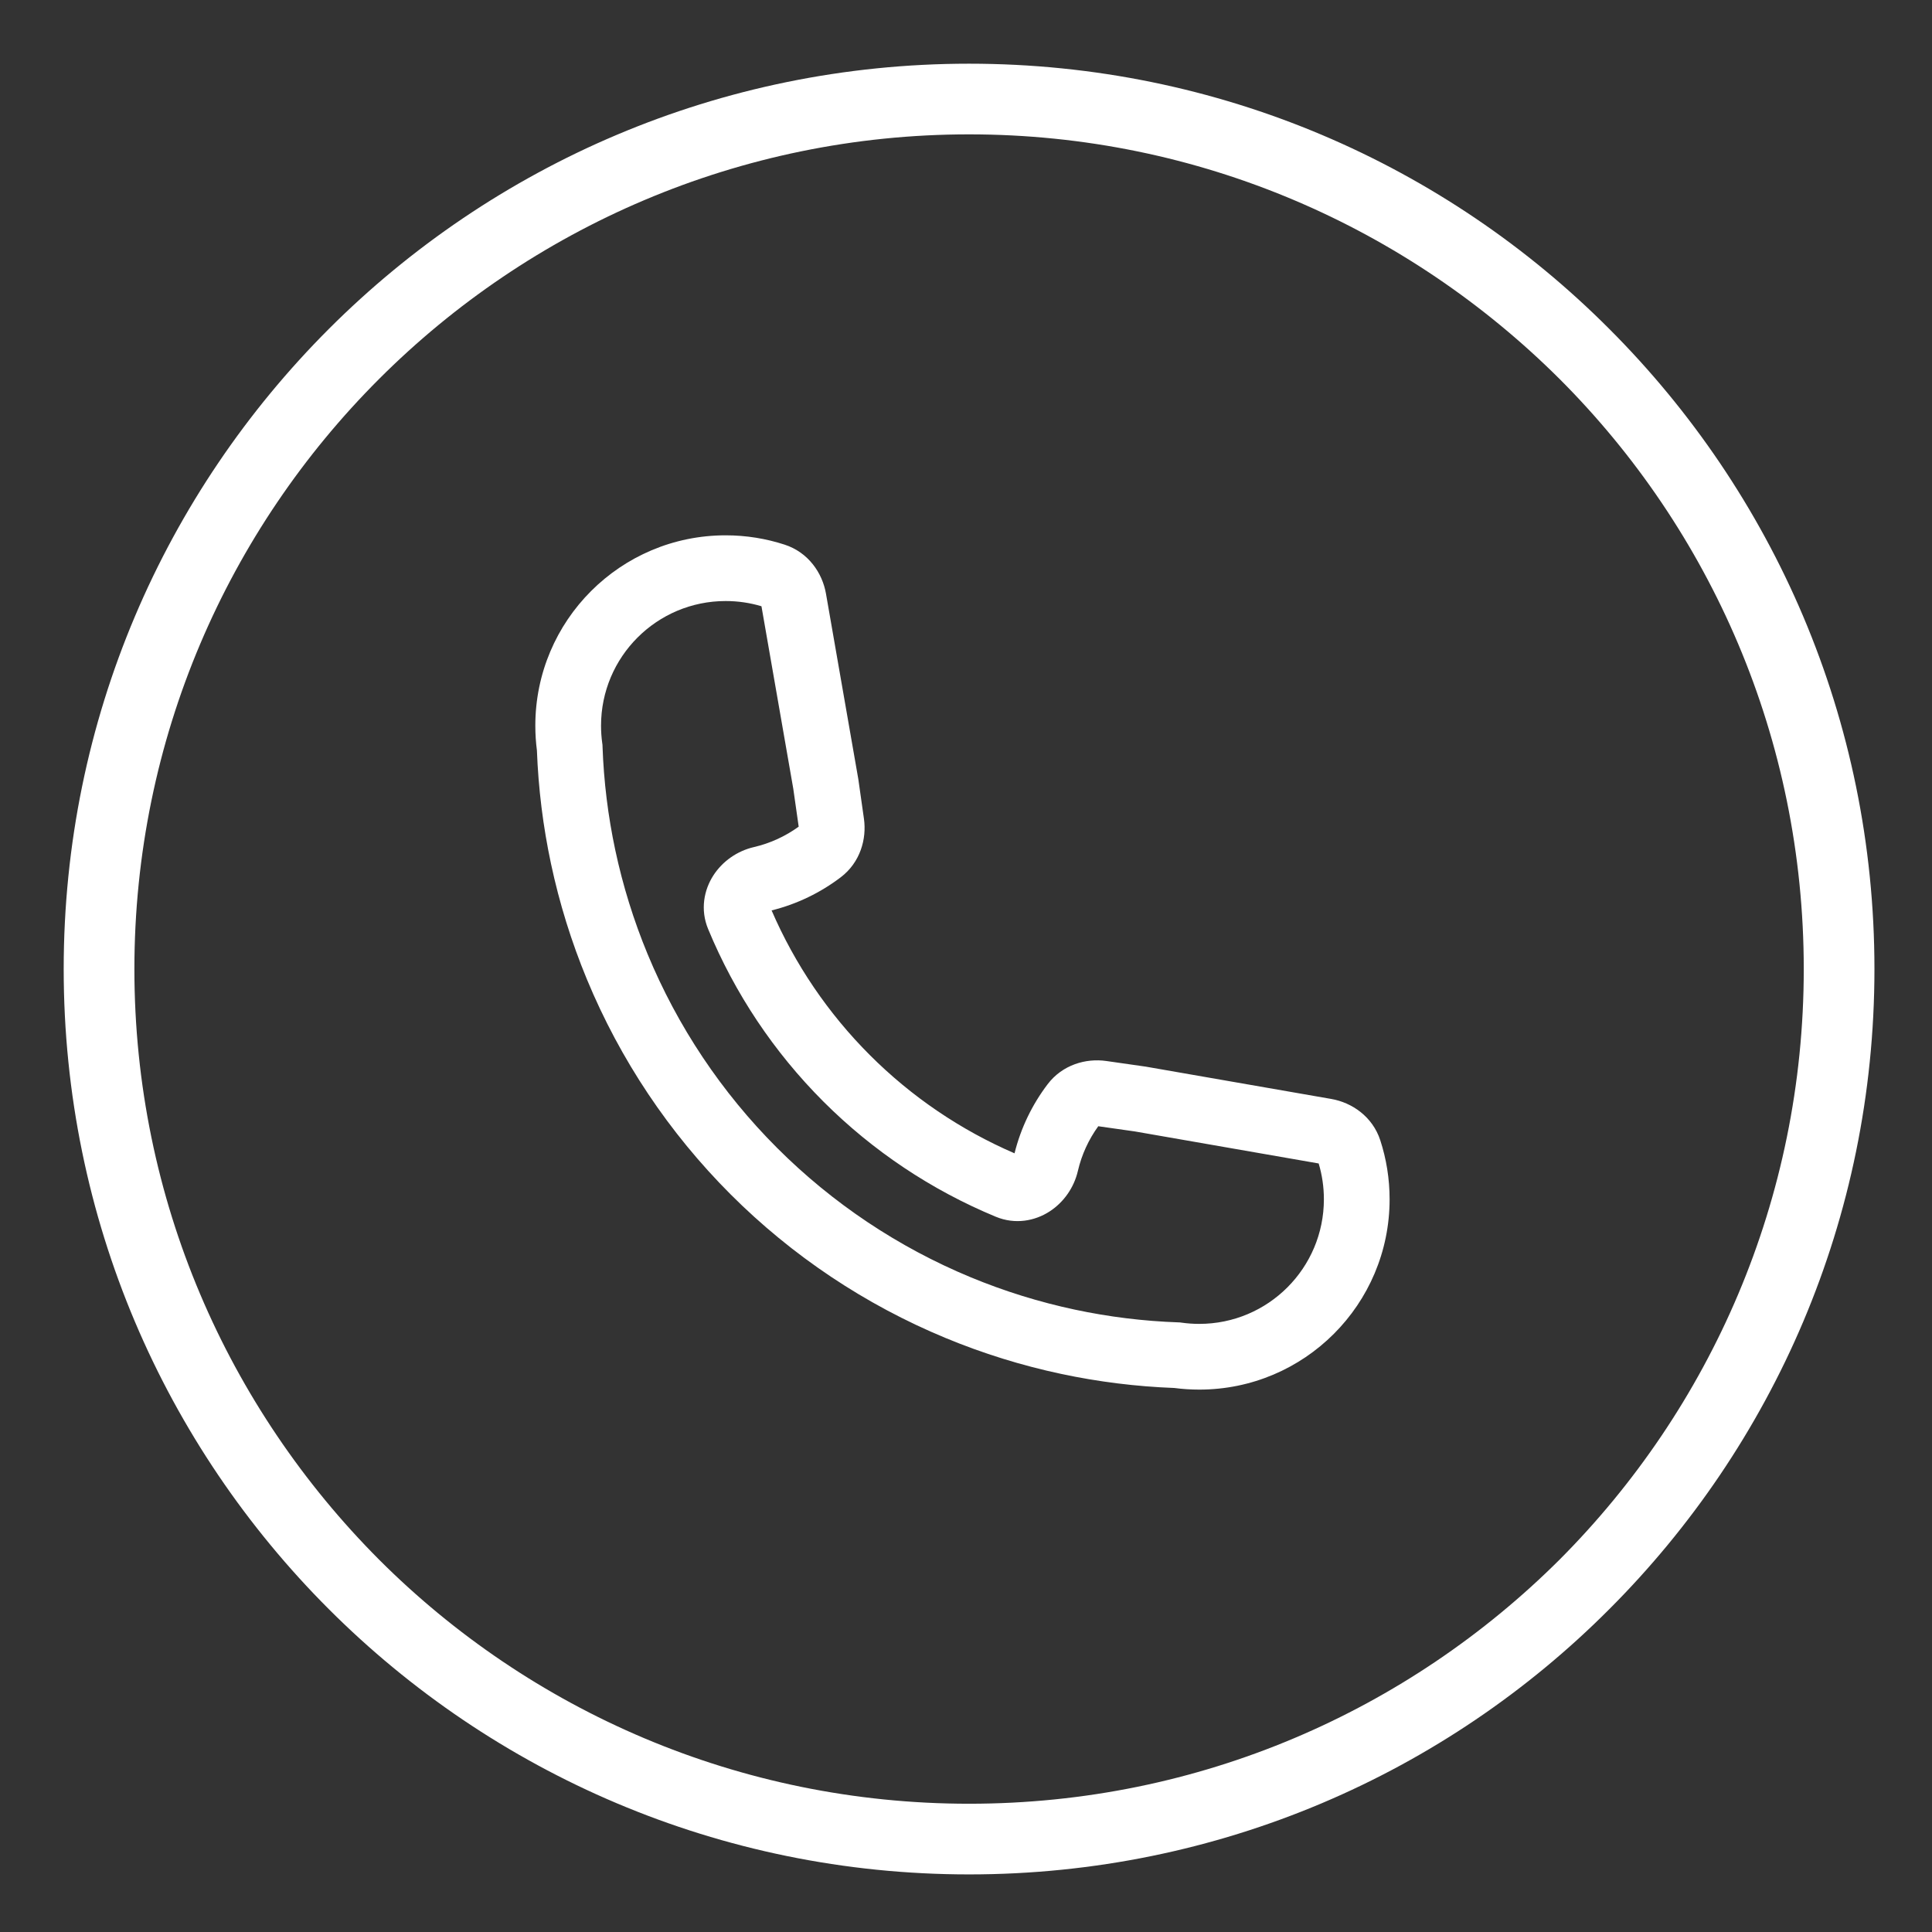 <?xml version="1.0" encoding="UTF-8"?> <svg xmlns="http://www.w3.org/2000/svg" width="273" height="273" viewBox="0 0 273 273" fill="none"><rect x="0" y="0" width="273" height="273" fill="#333333" stroke="none"/> <path d="M227.393 46.473C204.3 23.306 172.28 9 136.934 9C101.657 9 69.64 23.306 46.475 46.472C23.31 69.638 9 101.584 9 136.931C9 172.277 23.309 204.226 46.475 227.39C69.64 250.556 101.657 264.862 136.934 264.862C172.28 264.862 204.3 250.556 227.393 227.39C250.556 204.226 264.867 172.277 264.867 136.931C264.867 101.584 250.557 69.638 227.393 46.473ZM220.381 220.377C198.986 241.702 169.52 254.876 136.934 254.876C104.42 254.876 74.88 241.702 53.56 220.377C32.235 198.987 18.99 169.518 18.99 136.932C18.99 104.347 32.235 74.878 53.56 53.557C74.88 32.235 104.42 18.986 136.934 18.986C169.52 18.986 198.986 32.235 220.381 53.557C241.703 74.878 254.879 104.347 254.879 136.932C254.879 169.518 241.703 198.987 220.381 220.377Z" fill="white"></path> <path fill-rule="evenodd" clip-rule="evenodd" d="M75.643 102.539C75.643 87.685 87.683 75.643 102.537 75.643C105.438 75.643 108.24 76.104 110.869 76.96C114.232 78.055 116.207 80.974 116.713 83.883M116.713 83.883L119.826 101.738L121.284 110.095L122.077 115.679C122.487 118.552 121.555 121.869 118.798 123.964C115.94 126.136 112.63 127.752 109.03 128.646C112.324 136.27 117.033 143.206 122.91 149.083C128.79 154.964 135.729 159.675 143.358 162.969C144.25 159.371 145.865 156.062 148.035 153.205C150.13 150.446 153.448 149.513 156.322 149.923L161.898 150.72L170.248 152.174L188.117 155.287C191.028 155.794 193.947 157.77 195.042 161.134C195.897 163.762 196.357 166.562 196.357 169.461C196.357 184.315 184.316 196.357 169.462 196.357C168.27 196.357 167.093 196.279 165.937 196.128C160.55 195.925 155.198 195.258 149.942 194.138C144.369 192.952 138.903 191.256 133.614 189.064C122.252 184.358 111.928 177.459 103.232 168.762C94.536 160.065 87.638 149.74 82.931 138.377C80.741 133.088 79.045 127.621 77.858 122.048C76.737 116.785 76.07 111.428 75.868 106.034C75.719 104.888 75.643 103.721 75.643 102.539M168.655 161.322L160.376 159.88L155.191 159.142C153.839 161.008 152.847 163.145 152.31 165.455C151.759 167.827 150.297 169.9 148.308 171.186C146.261 172.509 143.476 173.077 140.71 171.931C131.598 168.156 123.318 162.624 116.344 155.649C109.369 148.674 103.837 140.394 100.063 131.281C98.918 128.518 99.486 125.736 100.807 123.692C102.092 121.706 104.163 120.245 106.533 119.696C108.847 119.159 110.989 118.165 112.858 116.81L112.092 111.44L110.678 103.334L107.598 85.666C106.001 85.187 104.303 84.929 102.537 84.929C92.813 84.929 84.929 92.813 84.929 102.539C84.929 103.376 84.987 104.197 85.098 104.999L85.132 105.237L85.14 105.478C85.312 110.408 85.915 115.305 86.94 120.114C88.009 125.134 89.537 130.059 91.51 134.824C95.75 145.061 101.964 154.362 109.798 162.196C117.632 170.031 126.932 176.246 137.168 180.486C141.932 182.459 146.856 183.987 151.876 185.056C156.68 186.08 161.572 186.684 166.497 186.856L166.74 186.865L166.981 186.899C167.79 187.012 168.618 187.071 169.462 187.071C179.187 187.071 187.071 179.187 187.071 169.461C187.071 167.696 186.813 165.999 186.335 164.403L168.655 161.322Z" fill="white"></path> </svg> 